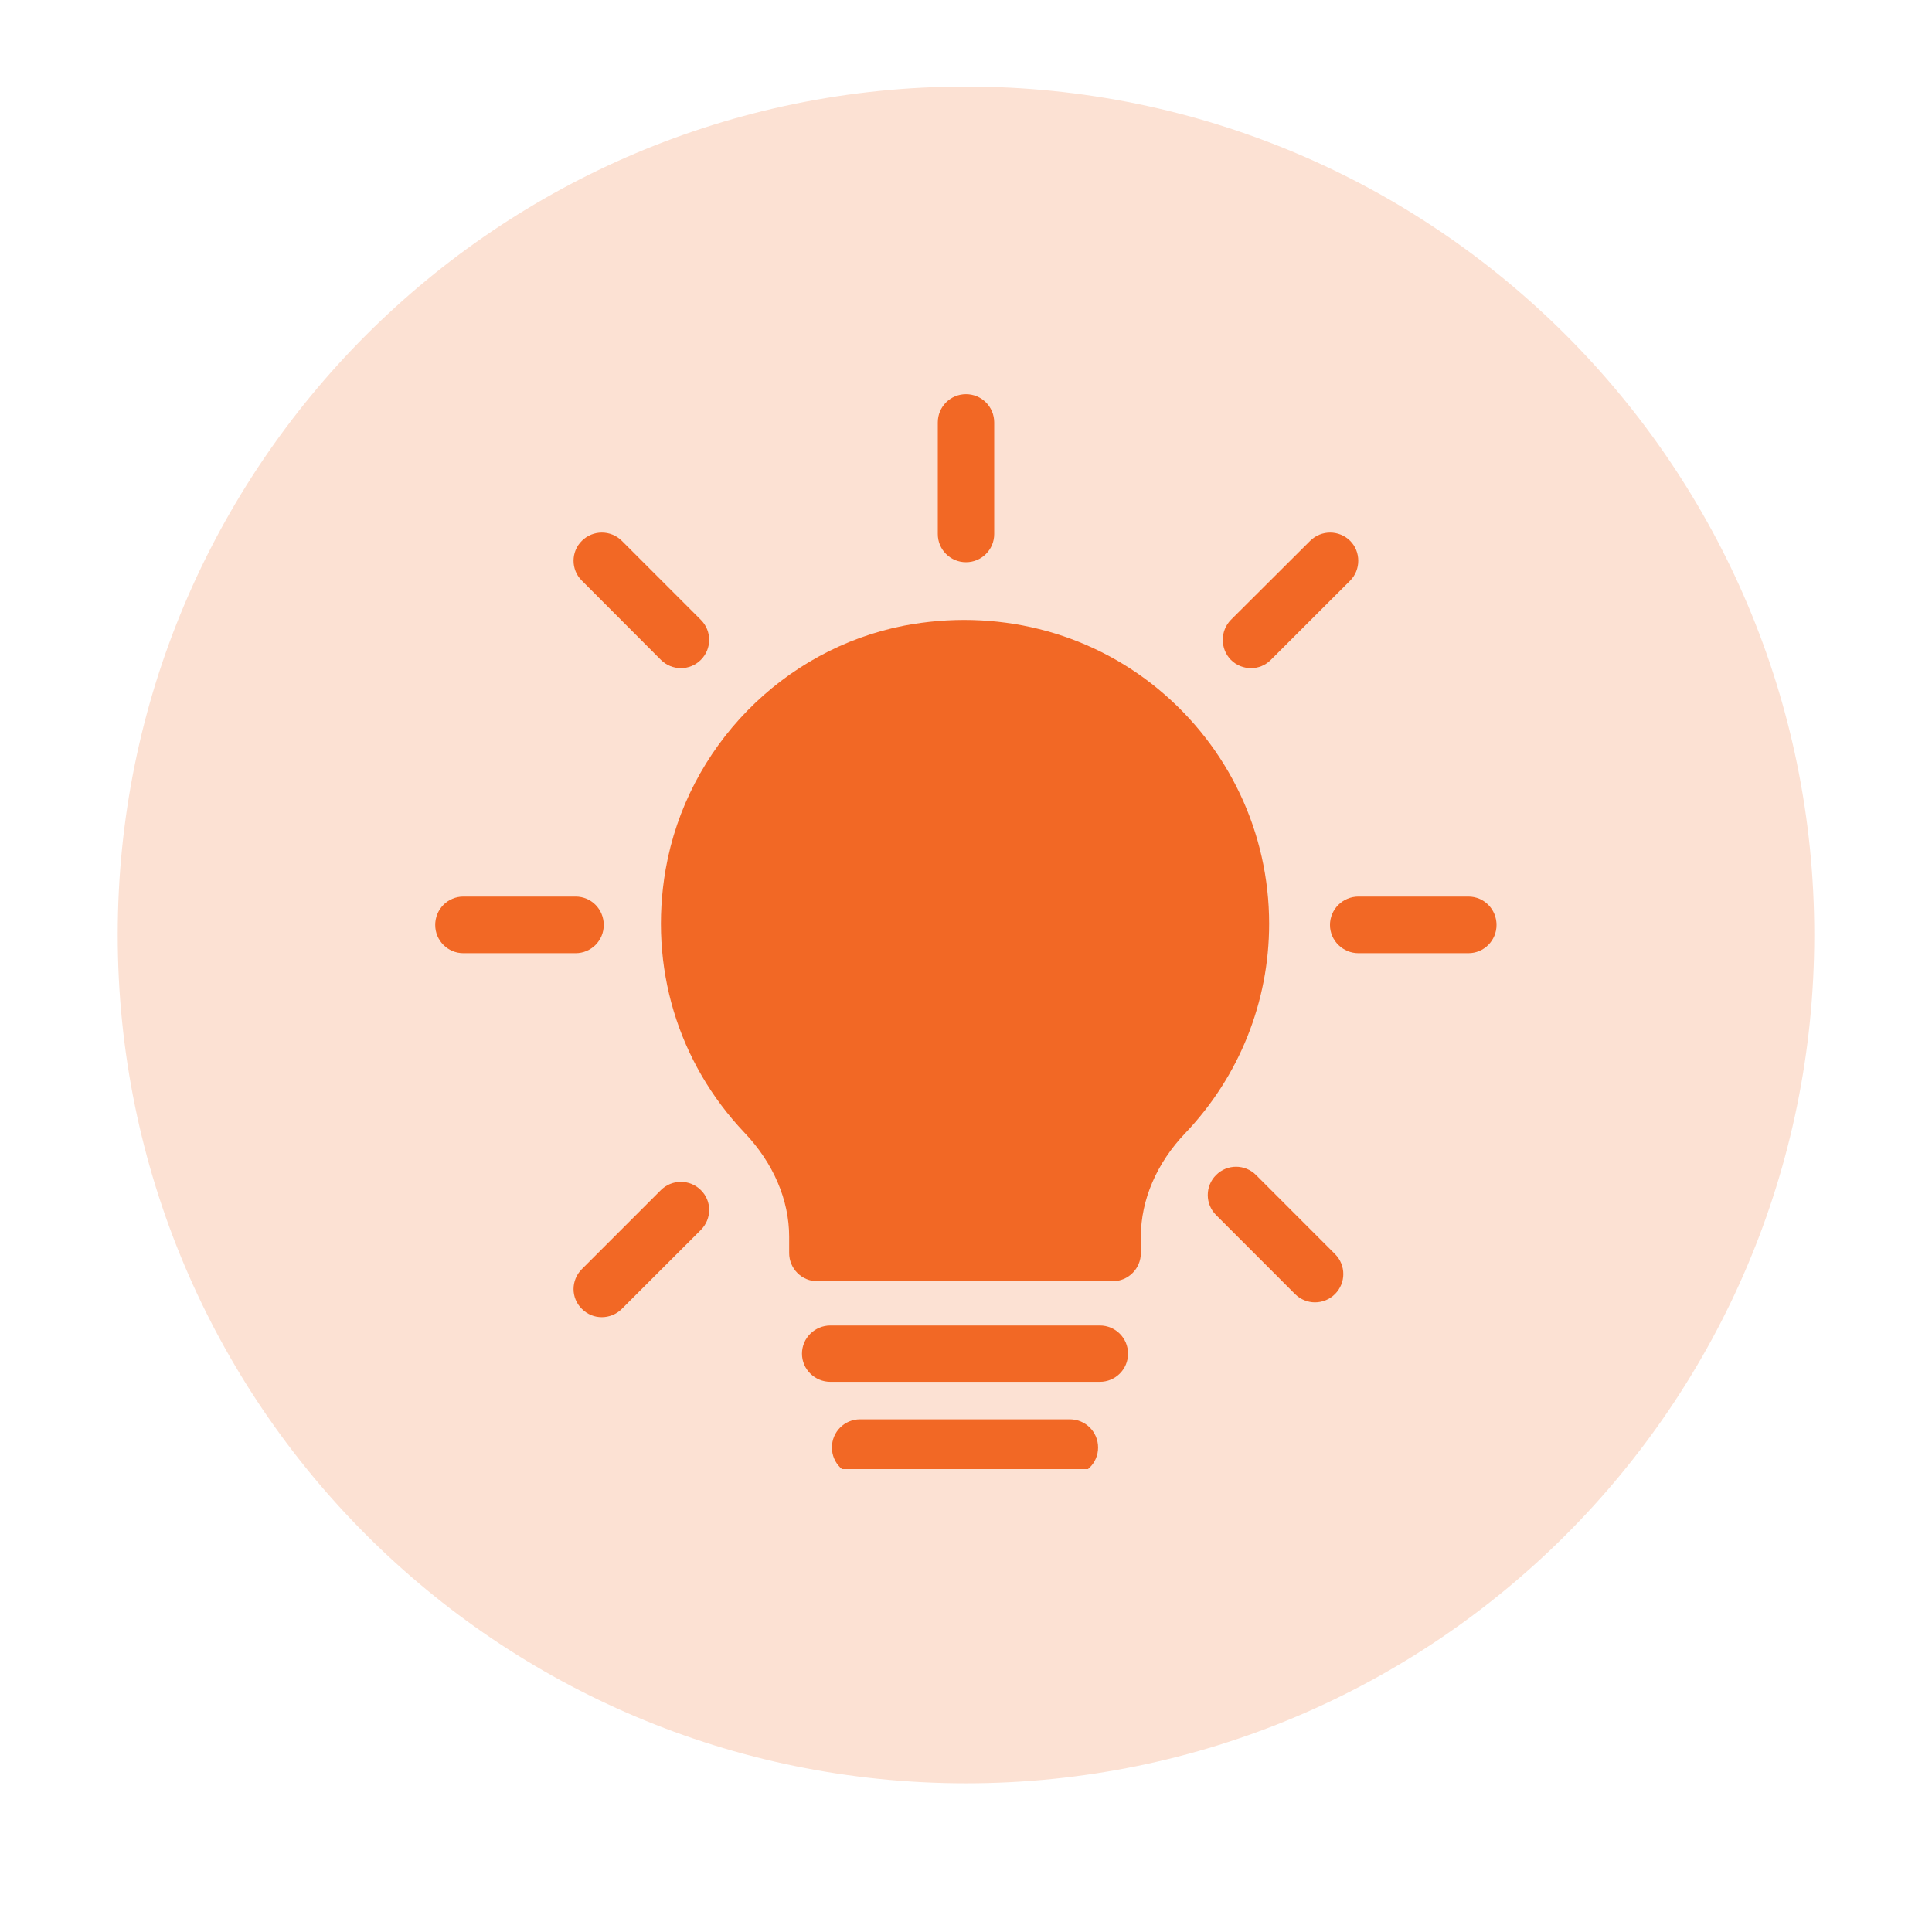 <svg xmlns="http://www.w3.org/2000/svg" xmlns:xlink="http://www.w3.org/1999/xlink" width="40" zoomAndPan="magnify" viewBox="0 0 30 30" height="40" preserveAspectRatio="xMidYMid meet" version="1.0"><defs><clipPath id="a0625d3676"><path d="M 1.828 1.344 L 28.172 1.344 L 28.172 27.691 L 1.828 27.691 Z M 1.828 1.344 " clip-rule="nonzero"/></clipPath><clipPath id="928d814664"><path d="M 15 1.344 C 7.723 1.344 1.828 7.242 1.828 14.516 C 1.828 21.793 7.723 27.691 15 27.691 C 22.277 27.691 28.172 21.793 28.172 14.516 C 28.172 7.242 22.277 1.344 15 1.344 Z M 15 1.344 " clip-rule="nonzero"/></clipPath><clipPath id="6848edabbc"><path d="M 0.828 0.344 L 27.172 0.344 L 27.172 26.691 L 0.828 26.691 Z M 0.828 0.344 " clip-rule="nonzero"/></clipPath><clipPath id="a6bc0d26e1"><path d="M 14 0.344 C 6.723 0.344 0.828 6.242 0.828 13.516 C 0.828 20.793 6.723 26.691 14 26.691 C 21.277 26.691 27.172 20.793 27.172 13.516 C 27.172 6.242 21.277 0.344 14 0.344 Z M 14 0.344 " clip-rule="nonzero"/></clipPath><clipPath id="5015556033"><rect x="0" width="28" y="0" height="27"/></clipPath><clipPath id="6dbe144dc6"><path d="M 10 9 L 20 9 L 20 22.812 L 10 22.812 Z M 10 9 " clip-rule="nonzero"/></clipPath><clipPath id="bd79e94691"><path d="M 6.719 6.121 L 23.414 6.121 L 23.414 21 L 6.719 21 Z M 6.719 6.121 " clip-rule="nonzero"/></clipPath></defs><g clip-path="url(#a0625d3676)"><g clip-path="url(#928d814664)"><g transform="matrix(1, 0, 0, 1, 1, 1)"><g clip-path="url(#5015556033)"><g clip-path="url(#6848edabbc)"><g clip-path="url(#a6bc0d26e1)"><path fill="#fce1d3" d="M 0.828 0.344 L 27.172 0.344 L 27.172 26.691 L 0.828 26.691 Z M 0.828 0.344 " fill-opacity="1" fill-rule="nonzero"/></g></g></g></g></g></g><g clip-path="url(#6dbe144dc6)"><path fill="#f26825" d="M 17.984 10.699 C 16.891 9.797 15.457 9.445 14.039 9.715 C 12.156 10.082 10.668 11.605 10.336 13.5 C 10.074 15.008 10.523 16.496 11.562 17.59 C 12.008 18.059 12.254 18.633 12.254 19.203 L 12.254 19.457 C 12.254 19.699 12.449 19.895 12.691 19.895 L 17.277 19.895 C 17.52 19.895 17.715 19.699 17.715 19.457 L 17.715 19.203 C 17.715 18.633 17.961 18.059 18.406 17.594 C 19.242 16.715 19.707 15.559 19.707 14.344 C 19.707 12.93 19.078 11.602 17.984 10.699 M 16.613 22.039 L 13.355 22.039 C 13.113 22.039 12.918 22.234 12.918 22.477 C 12.918 22.719 13.113 22.914 13.355 22.914 L 16.613 22.914 C 16.855 22.914 17.051 22.719 17.051 22.477 C 17.051 22.234 16.855 22.039 16.613 22.039 M 17.078 20.582 L 12.895 20.582 C 12.652 20.582 12.453 20.777 12.453 21.02 C 12.453 21.262 12.652 21.457 12.895 21.457 L 17.078 21.457 C 17.32 21.457 17.516 21.262 17.516 21.02 C 17.516 20.777 17.32 20.582 17.078 20.582 " fill-opacity="1" fill-rule="evenodd"/></g><g clip-path="url(#bd79e94691)"><path fill="#f26825" d="M 19.426 10.375 C 19.539 10.375 19.648 10.332 19.734 10.246 L 20.965 9.016 C 21.133 8.848 21.133 8.566 20.965 8.398 C 20.793 8.227 20.516 8.227 20.344 8.398 L 19.113 9.625 C 18.945 9.797 18.945 10.074 19.113 10.246 C 19.199 10.332 19.312 10.375 19.426 10.375 Z M 10.262 18.48 L 9.035 19.707 C 8.863 19.879 8.863 20.156 9.035 20.324 C 9.121 20.41 9.23 20.453 9.344 20.453 C 9.457 20.453 9.57 20.41 9.656 20.324 L 10.883 19.098 C 11.055 18.926 11.055 18.648 10.883 18.48 C 10.711 18.309 10.434 18.309 10.262 18.48 Z M 10.262 10.246 C 10.348 10.332 10.461 10.375 10.574 10.375 C 10.684 10.375 10.797 10.332 10.883 10.246 C 11.055 10.074 11.055 9.797 10.883 9.625 L 9.656 8.398 C 9.484 8.227 9.207 8.227 9.035 8.398 C 8.863 8.566 8.863 8.848 9.035 9.016 Z M 19.504 18.246 C 19.332 18.074 19.055 18.074 18.883 18.246 C 18.711 18.418 18.711 18.695 18.883 18.867 L 20.109 20.094 C 20.195 20.18 20.309 20.223 20.418 20.223 C 20.531 20.223 20.645 20.18 20.73 20.094 C 20.902 19.922 20.902 19.645 20.73 19.473 Z M 15 8.73 C 15.242 8.73 15.438 8.535 15.438 8.293 L 15.438 6.559 C 15.438 6.316 15.242 6.121 15 6.121 C 14.758 6.121 14.562 6.316 14.562 6.559 L 14.562 8.293 C 14.562 8.535 14.758 8.73 15 8.73 Z M 9.375 14.363 C 9.375 14.117 9.18 13.922 8.938 13.922 L 7.195 13.922 C 6.953 13.922 6.758 14.117 6.758 14.363 C 6.758 14.605 6.953 14.801 7.195 14.801 L 8.938 14.801 C 9.18 14.801 9.375 14.605 9.375 14.363 Z M 22.801 13.922 L 21.094 13.922 C 20.852 13.922 20.652 14.117 20.652 14.363 C 20.652 14.605 20.852 14.801 21.094 14.801 L 22.801 14.801 C 23.043 14.801 23.238 14.605 23.238 14.363 C 23.238 14.117 23.043 13.922 22.801 13.922 Z M 22.801 13.922 " fill-opacity="1" fill-rule="evenodd"/></g></svg>
